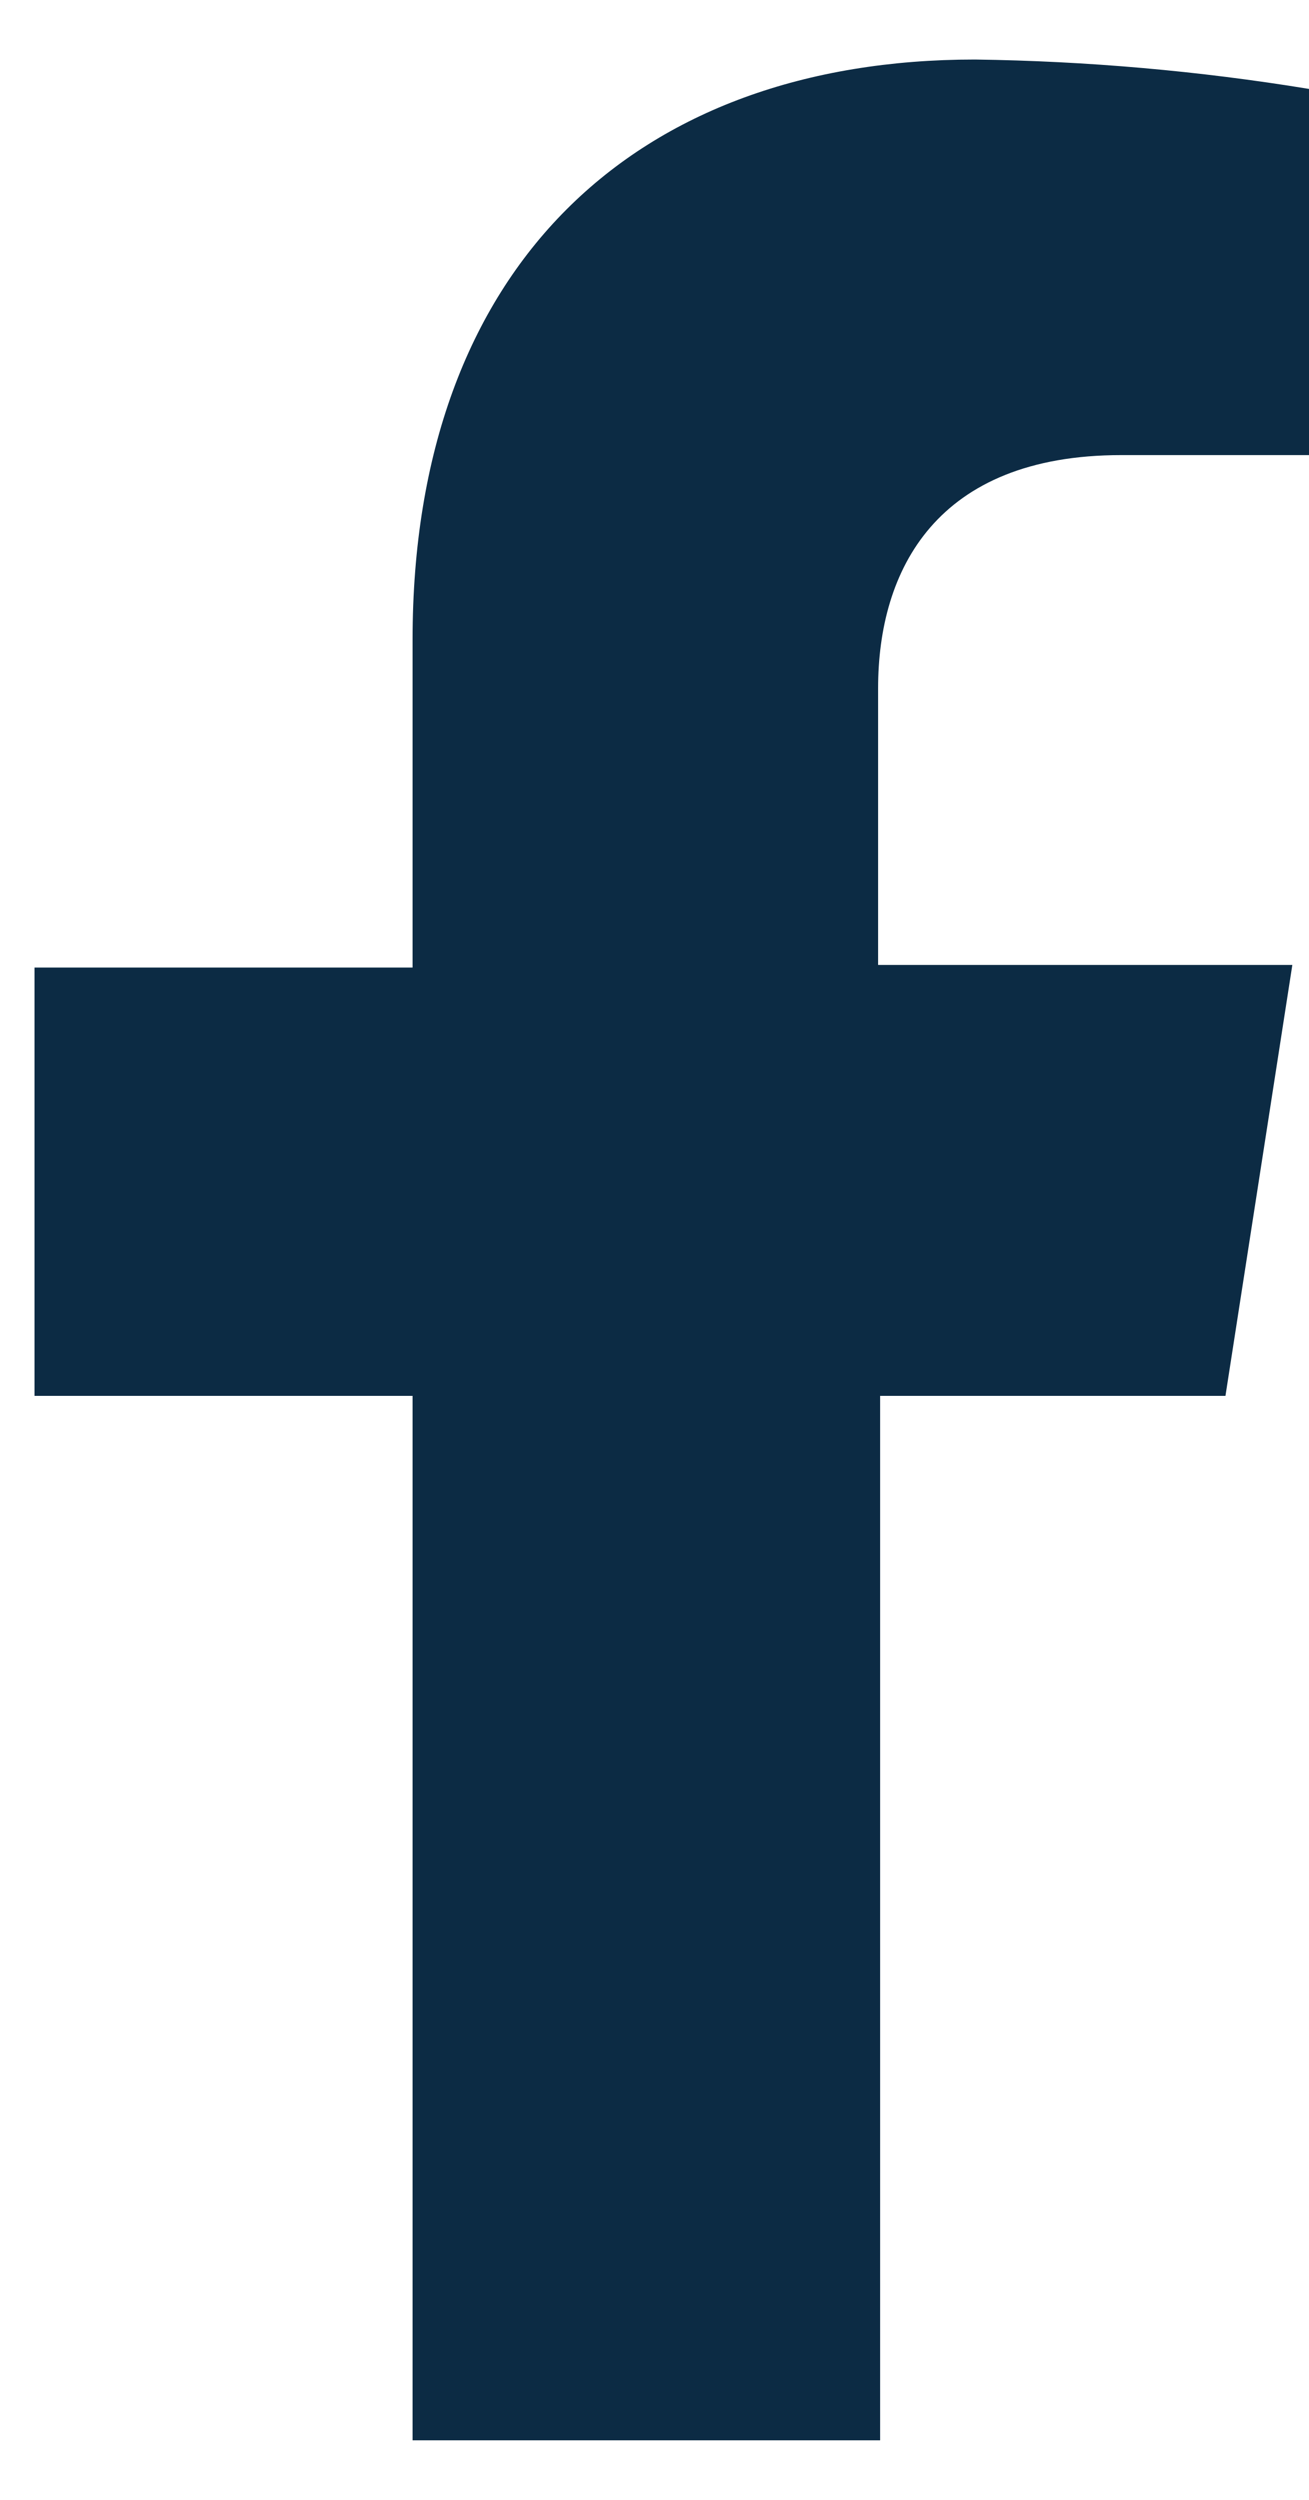 <?xml version="1.0" encoding="UTF-8"?>
<svg xmlns="http://www.w3.org/2000/svg" width="11" height="21" viewBox="0 0 11 21" fill="none">
  <g clip-path="url(#clip0_366_9733)">
    <path d="M10.298 11.726L10.86 8.106H7.379V5.782C7.379 4.789 7.868 3.823 9.423 3.823H11V0.747C10.072 0.595 9.134 0.513 8.193 0.5C5.342 0.5 3.467 2.234 3.467 5.372V8.128H0.29V11.726H3.467V20.5H7.396V11.726H10.298Z" fill="#0C2B44"></path>
  </g>
  <defs>
    <clipPath id="clip0_366_9733">
      <rect width="10.71" height="20" fill="white" transform="translate(0.29 0.5)"></rect>
    </clipPath>
  </defs>
</svg>
